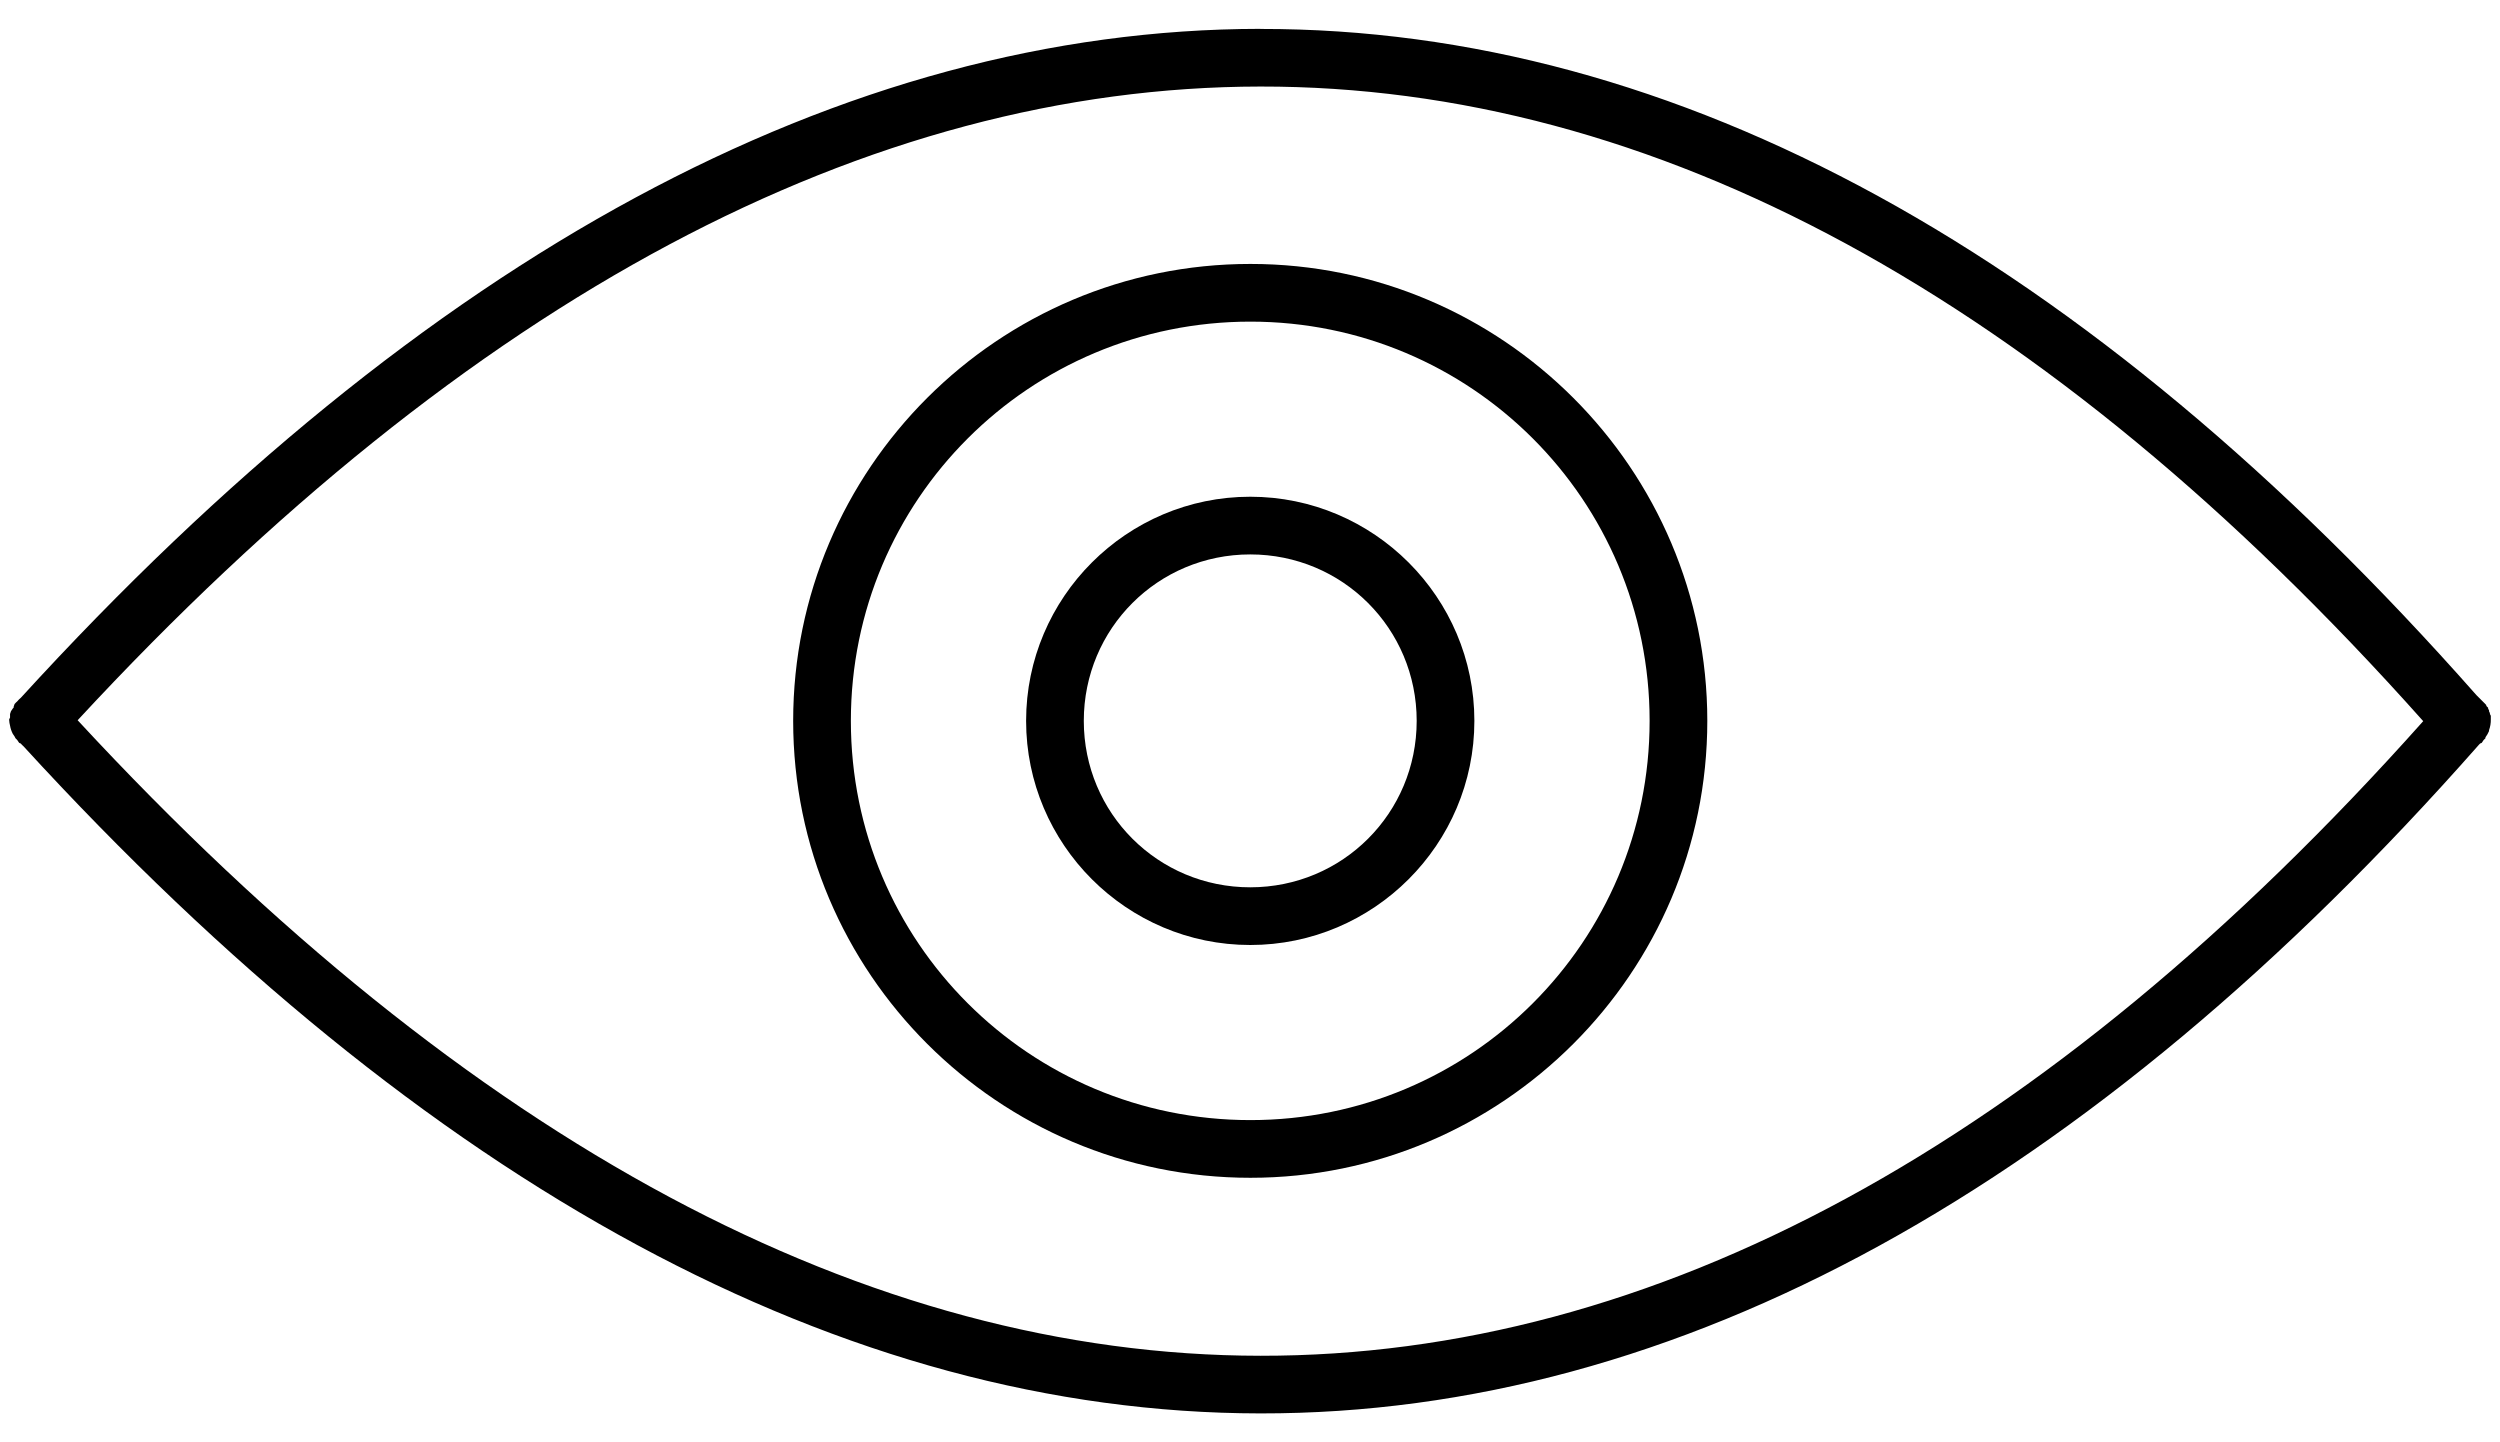 <svg xmlns="http://www.w3.org/2000/svg" width="52" height="30" viewBox="0 0 52 30" fill="none"><path fill-rule="evenodd" clip-rule="evenodd" d="M26.215 0.6C17.535 0.61 8.842 5.306 0.434 14.513C0.407 14.535 0.382 14.56 0.359 14.588C0.339 14.605 0.32 14.624 0.303 14.644C0.296 14.662 0.289 14.681 0.284 14.7C0.284 14.707 0.284 14.713 0.284 14.719C0.278 14.725 0.272 14.731 0.265 14.738C0.252 14.756 0.239 14.775 0.228 14.794C0.221 14.812 0.215 14.831 0.209 14.851C0.209 14.857 0.209 14.863 0.209 14.869C0.209 14.882 0.209 14.894 0.209 14.906C0.209 14.912 0.209 14.919 0.209 14.925C0.203 14.937 0.196 14.95 0.191 14.962C0.19 14.968 0.19 14.975 0.191 14.981C0.193 15.019 0.199 15.056 0.209 15.093C0.219 15.152 0.238 15.209 0.265 15.262C0.277 15.281 0.289 15.3 0.303 15.318C0.309 15.331 0.315 15.343 0.322 15.355C0.334 15.368 0.346 15.381 0.359 15.393C0.371 15.412 0.383 15.431 0.397 15.449C0.406 15.459 0.425 15.458 0.434 15.468C0.452 15.488 0.47 15.507 0.49 15.524C8.881 24.689 17.554 29.389 26.215 29.399C34.889 29.409 43.432 24.719 51.565 15.487C51.572 15.48 51.578 15.474 51.584 15.468C51.593 15.458 51.613 15.459 51.622 15.449C51.635 15.431 51.648 15.412 51.659 15.393C51.672 15.381 51.685 15.369 51.697 15.356C51.697 15.35 51.697 15.343 51.697 15.337C51.727 15.297 51.752 15.253 51.772 15.206C51.772 15.2 51.772 15.194 51.772 15.187C51.798 15.116 51.811 15.039 51.809 14.962C51.809 14.956 51.809 14.95 51.809 14.944C51.809 14.931 51.809 14.919 51.809 14.907C51.809 14.9 51.809 14.894 51.809 14.888C51.803 14.875 51.797 14.863 51.79 14.851C51.791 14.845 51.791 14.838 51.79 14.832C51.785 14.82 51.778 14.807 51.772 14.795C51.772 14.789 51.772 14.783 51.772 14.776C51.766 14.764 51.76 14.751 51.753 14.739C51.753 14.733 51.753 14.727 51.753 14.721C51.741 14.708 51.728 14.695 51.715 14.683C51.715 14.677 51.715 14.671 51.715 14.665C51.698 14.645 51.679 14.626 51.659 14.608C51.63 14.575 51.595 14.548 51.566 14.515C51.548 14.495 51.529 14.476 51.509 14.458C43.392 5.263 34.87 0.592 26.215 0.602L26.215 0.6ZM26.215 1.8C34.365 1.791 42.496 6.13 50.403 15C42.497 23.866 34.364 28.21 26.215 28.2C18.068 28.191 9.785 23.811 1.615 14.981C9.782 6.156 18.071 1.81 26.215 1.8Z" fill="black"></path><path fill-rule="evenodd" clip-rule="evenodd" d="M26.008 5.49C20.764 5.49 16.498 9.75 16.498 14.994C16.498 20.238 20.764 24.498 26.008 24.498C31.246 24.498 35.512 20.238 35.512 14.994C35.512 9.75 31.246 5.49 26.008 5.49ZM26.008 6.69C30.598 6.69 34.312 10.399 34.312 14.994C34.312 19.59 30.598 23.298 26.008 23.298C21.412 23.298 17.698 19.59 17.698 14.994C17.698 10.399 21.412 6.69 26.008 6.69Z" fill="black"></path><path fill-rule="evenodd" clip-rule="evenodd" d="M26.005 10.332C23.437 10.332 21.343 12.426 21.343 14.994C21.343 17.562 23.437 19.656 26.005 19.656C28.573 19.656 30.667 17.562 30.667 14.994C30.667 12.426 28.573 10.332 26.005 10.332ZM26.005 11.532C27.925 11.532 29.467 13.074 29.467 14.994C29.467 16.914 27.925 18.456 26.005 18.456C24.085 18.456 22.543 16.914 22.543 14.994C22.543 13.074 24.085 11.532 26.005 11.532Z" fill="black"></path></svg>
